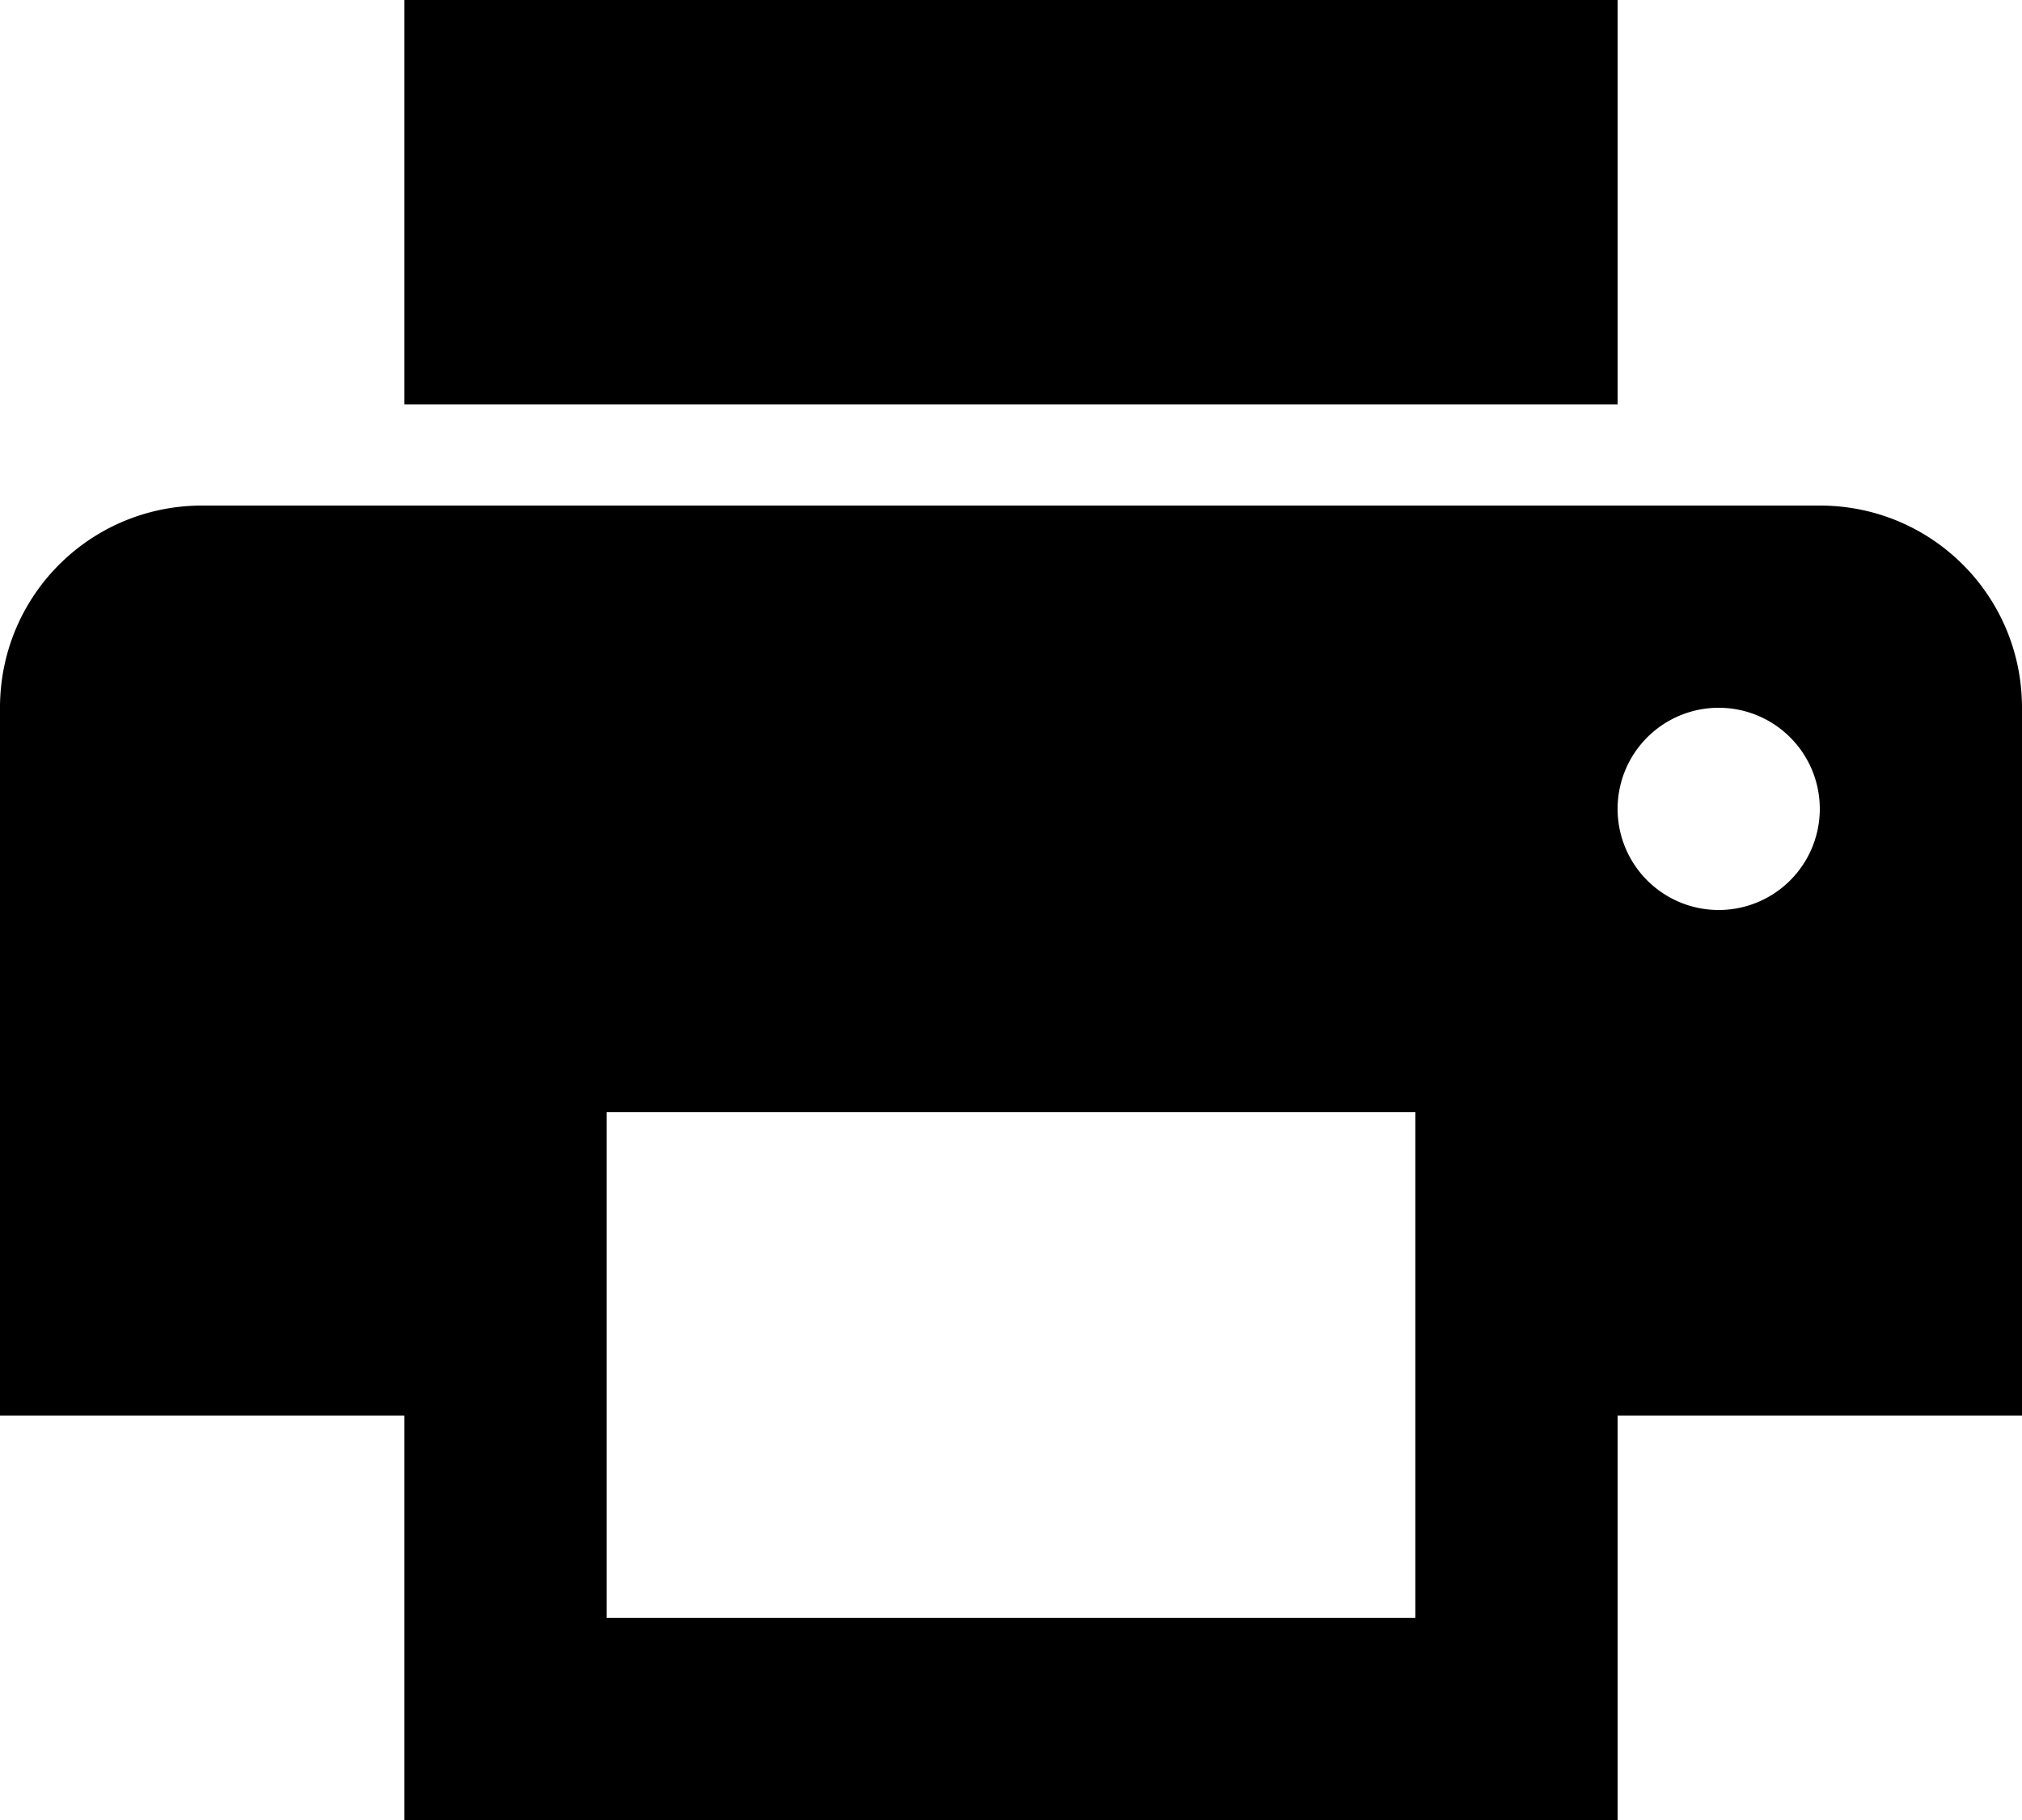 <svg width="20" height="18" viewBox="0 0 20 18" xmlns="http://www.w3.org/2000/svg"><title>print-black</title><path d="M6 16h8v-5H6v5zm11-9a1 1 0 1 1 0 2 1 1 0 0 1 0-2zM2 5C.892 5 0 5.892 0 7v7h4v4h12v-4h4V7c0-1.108-.892-2-2-2H2zm2-1h12V0H4v4z" fill-rule="evenodd"/></svg>